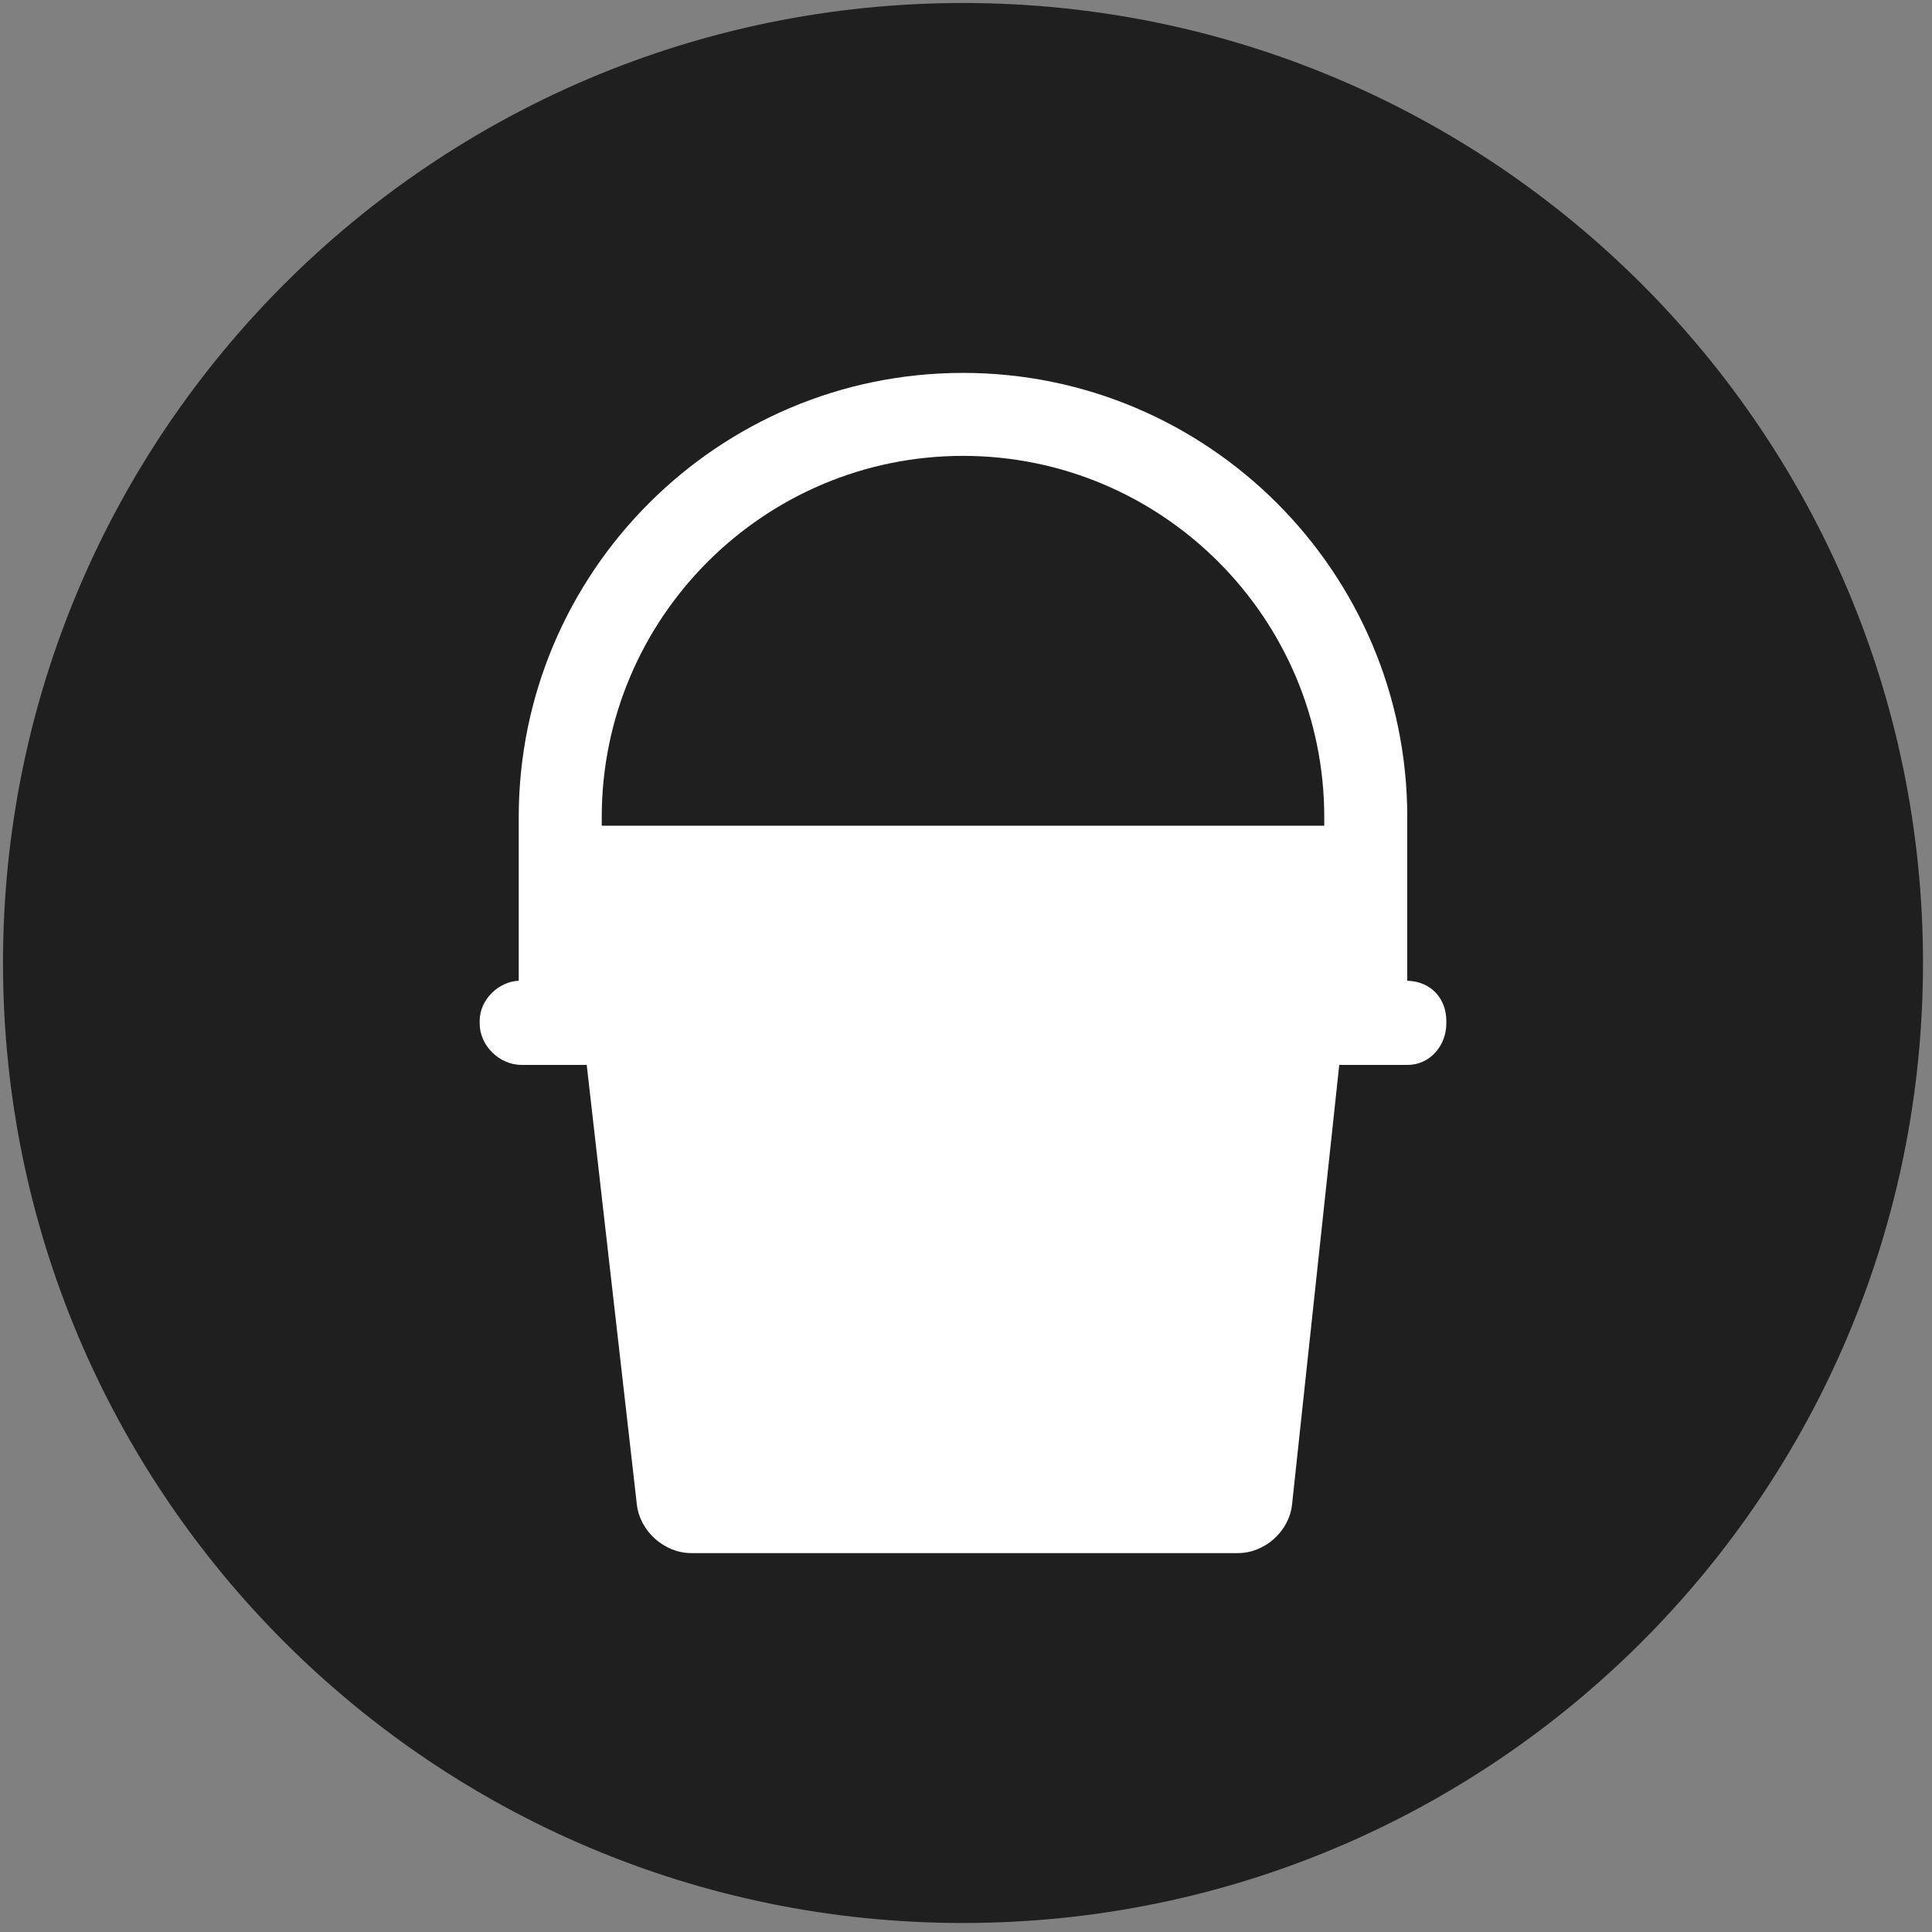 <?xml version="1.0" encoding="UTF-8" standalone="no"?>
<!DOCTYPE svg PUBLIC "-//W3C//DTD SVG 1.1//EN" "http://www.w3.org/Graphics/SVG/1.1/DTD/svg11.dtd">
<svg version="1.1" xmlns="http://www.w3.org/2000/svg" xmlns:xlink="http://www.w3.org/1999/xlink" preserveAspectRatio="xMidYMid meet" viewBox="-1 -1 644 644" width="320" height="320"><rect x="-1" y="-1" width="644" height="644" fill="#808080" stroke="none"/><defs><path d="M320 0C143.27 0 0 143.27 0 320C0 496.73 143.27 640 320 640C496.73 640 640 496.73 640 320C640 143.27 496.73 0 320 0Z" id="cwVqu7vTK"></path><path d="M468.09 271.38C468.09 189.73 401.66 123.3 320 123.3C238.34 123.3 171.91 189.73 171.91 271.38C171.91 276.84 171.91 320.47 171.91 325.92C165.4 326.14 158.89 332.05 158.89 339.32C158.89 339.41 158.89 340.06 158.89 340.14C158.89 347.55 165.45 353.97 172.86 353.97C174.31 353.97 181.55 353.97 194.57 353.97C204.6 441.91 210.18 490.76 211.29 500.54C212.31 509.43 220.46 516.7 229.41 516.7C247.64 516.7 393.45 516.7 411.67 516.7C420.62 516.7 428.73 509.42 429.68 500.53C430.73 490.76 435.98 441.9 445.42 353.97C459.1 353.97 466.7 353.97 468.22 353.97C475.64 353.97 481.11 347.55 481.11 340.14C481.11 340.06 481.11 339.41 481.11 339.32C481.11 332.05 476.22 326.14 468.09 325.92C468.09 315.01 468.09 276.84 468.09 271.38ZM440.42 271.38C440.42 271.57 440.42 272.52 440.42 274.23L199.58 274.23C199.58 272.52 199.58 271.57 199.58 271.38C199.58 204.98 253.6 150.96 320 150.96C386.4 150.96 440.42 204.98 440.42 271.38Z" id="c1K5cuigb0"></path></defs><g><g><use xlink:href="#cwVqu7vTK" opacity="1" fill="#1f1f1f" fill-opacity="1"></use><g><use xlink:href="#cwVqu7vTK" opacity="1" fill-opacity="0" stroke="#000000" stroke-width="1" stroke-opacity="0"></use></g></g><g><use xlink:href="#c1K5cuigb0" opacity="1" fill="#ffffff" fill-opacity="1"></use><g><use xlink:href="#c1K5cuigb0" opacity="1" fill-opacity="0" stroke="#000000" stroke-width="1" stroke-opacity="0"></use></g></g></g></svg>